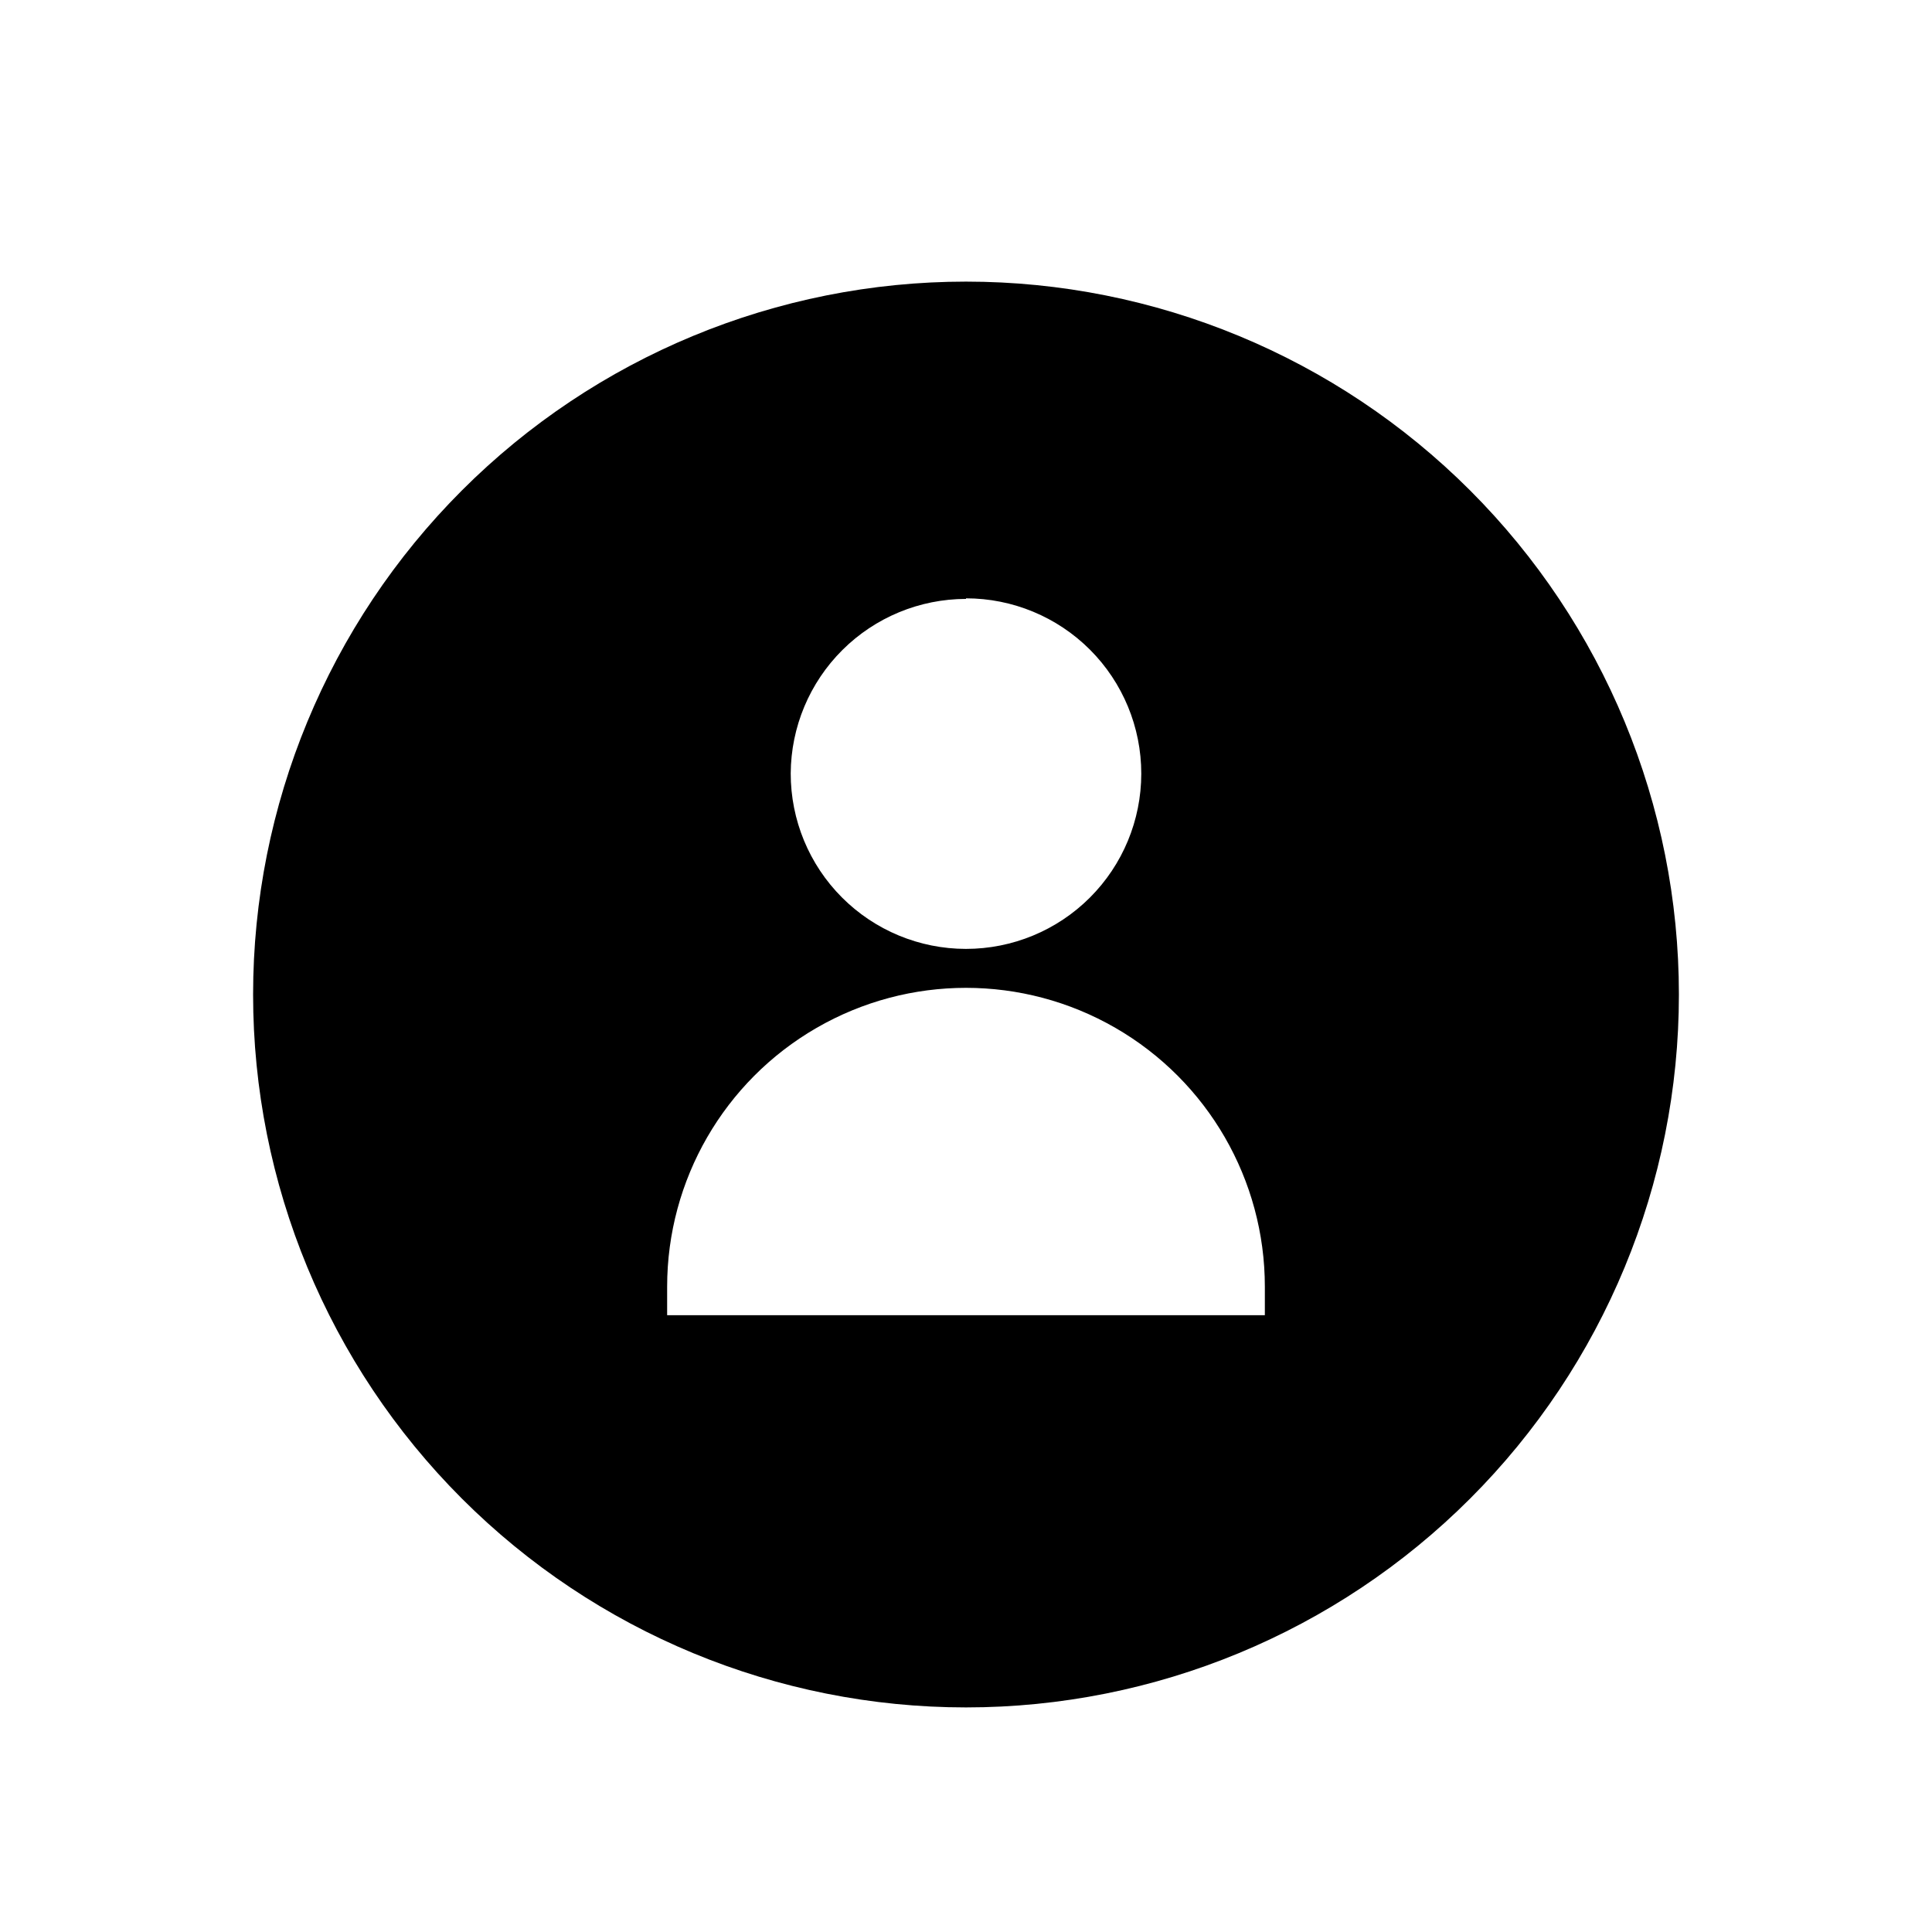 <?xml version="1.0" encoding="UTF-8"?>
<!-- Uploaded to: ICON Repo, www.svgrepo.com, Generator: ICON Repo Mixer Tools -->
<svg fill="#000000" width="800px" height="800px" version="1.1" viewBox="144 144 512 512" xmlns="http://www.w3.org/2000/svg">
 <path d="m400 218.63c-50.109 0-98.164 19.902-133.59 55.336-35.43 35.43-55.336 83.484-55.336 133.59 0 50.109 19.906 98.164 55.336 133.59 35.43 35.43 83.484 55.336 133.59 55.336 50.105 0 98.16-19.906 133.59-55.336 35.434-35.43 55.336-83.484 55.336-133.59 0-50.105-19.902-98.16-55.336-133.59-35.43-35.434-83.484-55.336-133.59-55.336zm0 83.934c12.32 0 24.137 4.894 32.852 13.609 8.711 8.715 13.602 20.535 13.598 32.859-0.004 12.32-4.906 24.137-13.621 32.844-8.719 8.711-20.539 13.598-32.863 13.59-12.324-0.008-24.137-4.914-32.844-13.637-8.703-8.719-13.586-20.543-13.574-32.867 0.066-12.277 4.988-24.035 13.691-32.699 8.703-8.664 20.48-13.535 32.762-13.547zm79.199 189.98h-158.4v-7.559 0.004c0-28.297 15.094-54.441 39.598-68.59 24.504-14.148 54.695-14.148 79.199 0 24.504 14.148 39.602 40.293 39.602 68.59z"/>
</svg>